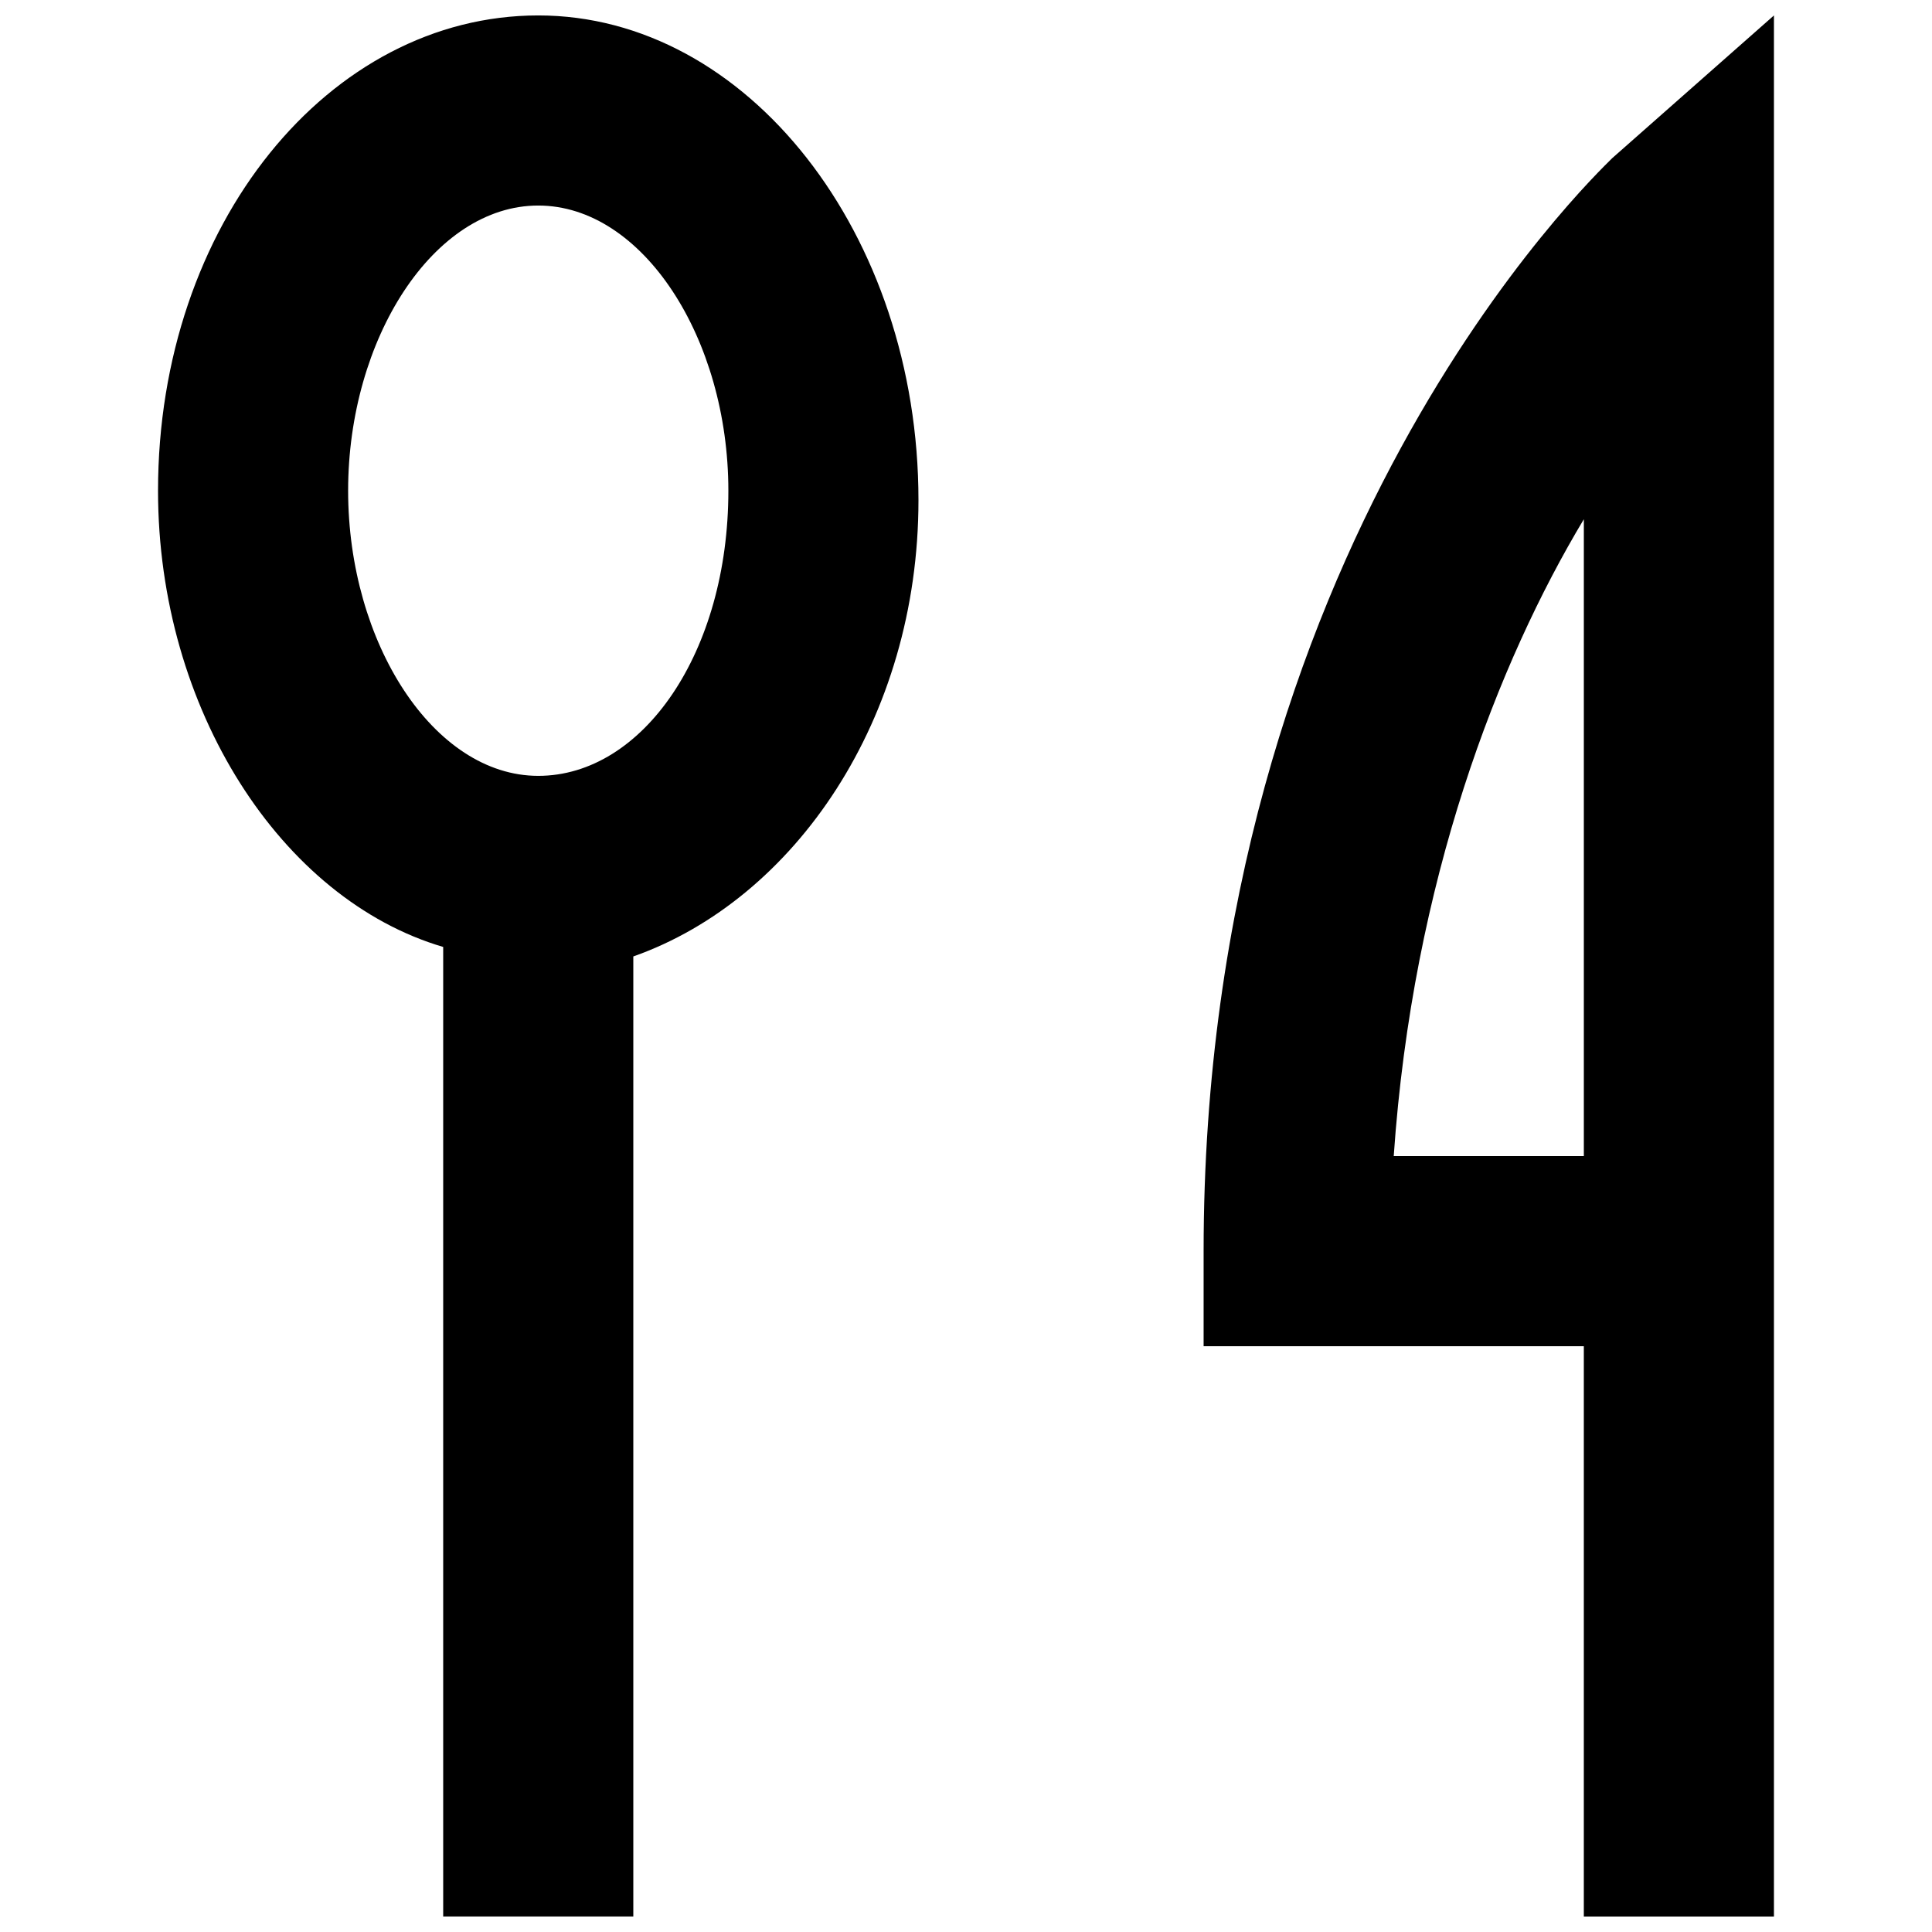 <?xml version="1.0" encoding="UTF-8"?>
<!-- Uploaded to: ICON Repo, www.iconrepo.com, Generator: ICON Repo Mixer Tools -->
<svg width="800px" height="800px" version="1.1" viewBox="144 144 512 512" xmlns="http://www.w3.org/2000/svg">
 <defs>
  <clipPath id="b">
   <path d="m185 148.09h203v503.81h-203z"/>
  </clipPath>
  <clipPath id="a">
   <path d="m462 148.09h153v503.81h-153z"/>
  </clipPath>
 </defs>
 <g>
  <g clip-path="url(#b)">
   <path d="m286.64 148.09c-55.418 0-100.76 55.418-100.76 125.95 0 57.938 32.746 108.32 75.57 120.91v256.94h50.383v-254.42c42.824-15.113 75.57-62.977 75.57-120.91 0-70.535-45.344-128.47-100.76-128.47zm0 201.52c-27.711 0-50.383-35.266-50.383-75.57s22.672-75.57 50.383-75.57 50.383 35.266 50.383 75.57c0 42.824-22.672 75.57-50.383 75.57z"/>
  </g>
  <g clip-path="url(#a)">
   <path d="m571.29 185.88c-5.039 5.039-108.32 103.28-108.32 289.69v25.191h100.76v151.14h50.383v-503.81zm-7.555 264.5h-50.383c5.039-73.051 27.711-130.99 50.383-168.78z"/>
  </g>
 </g>
</svg>